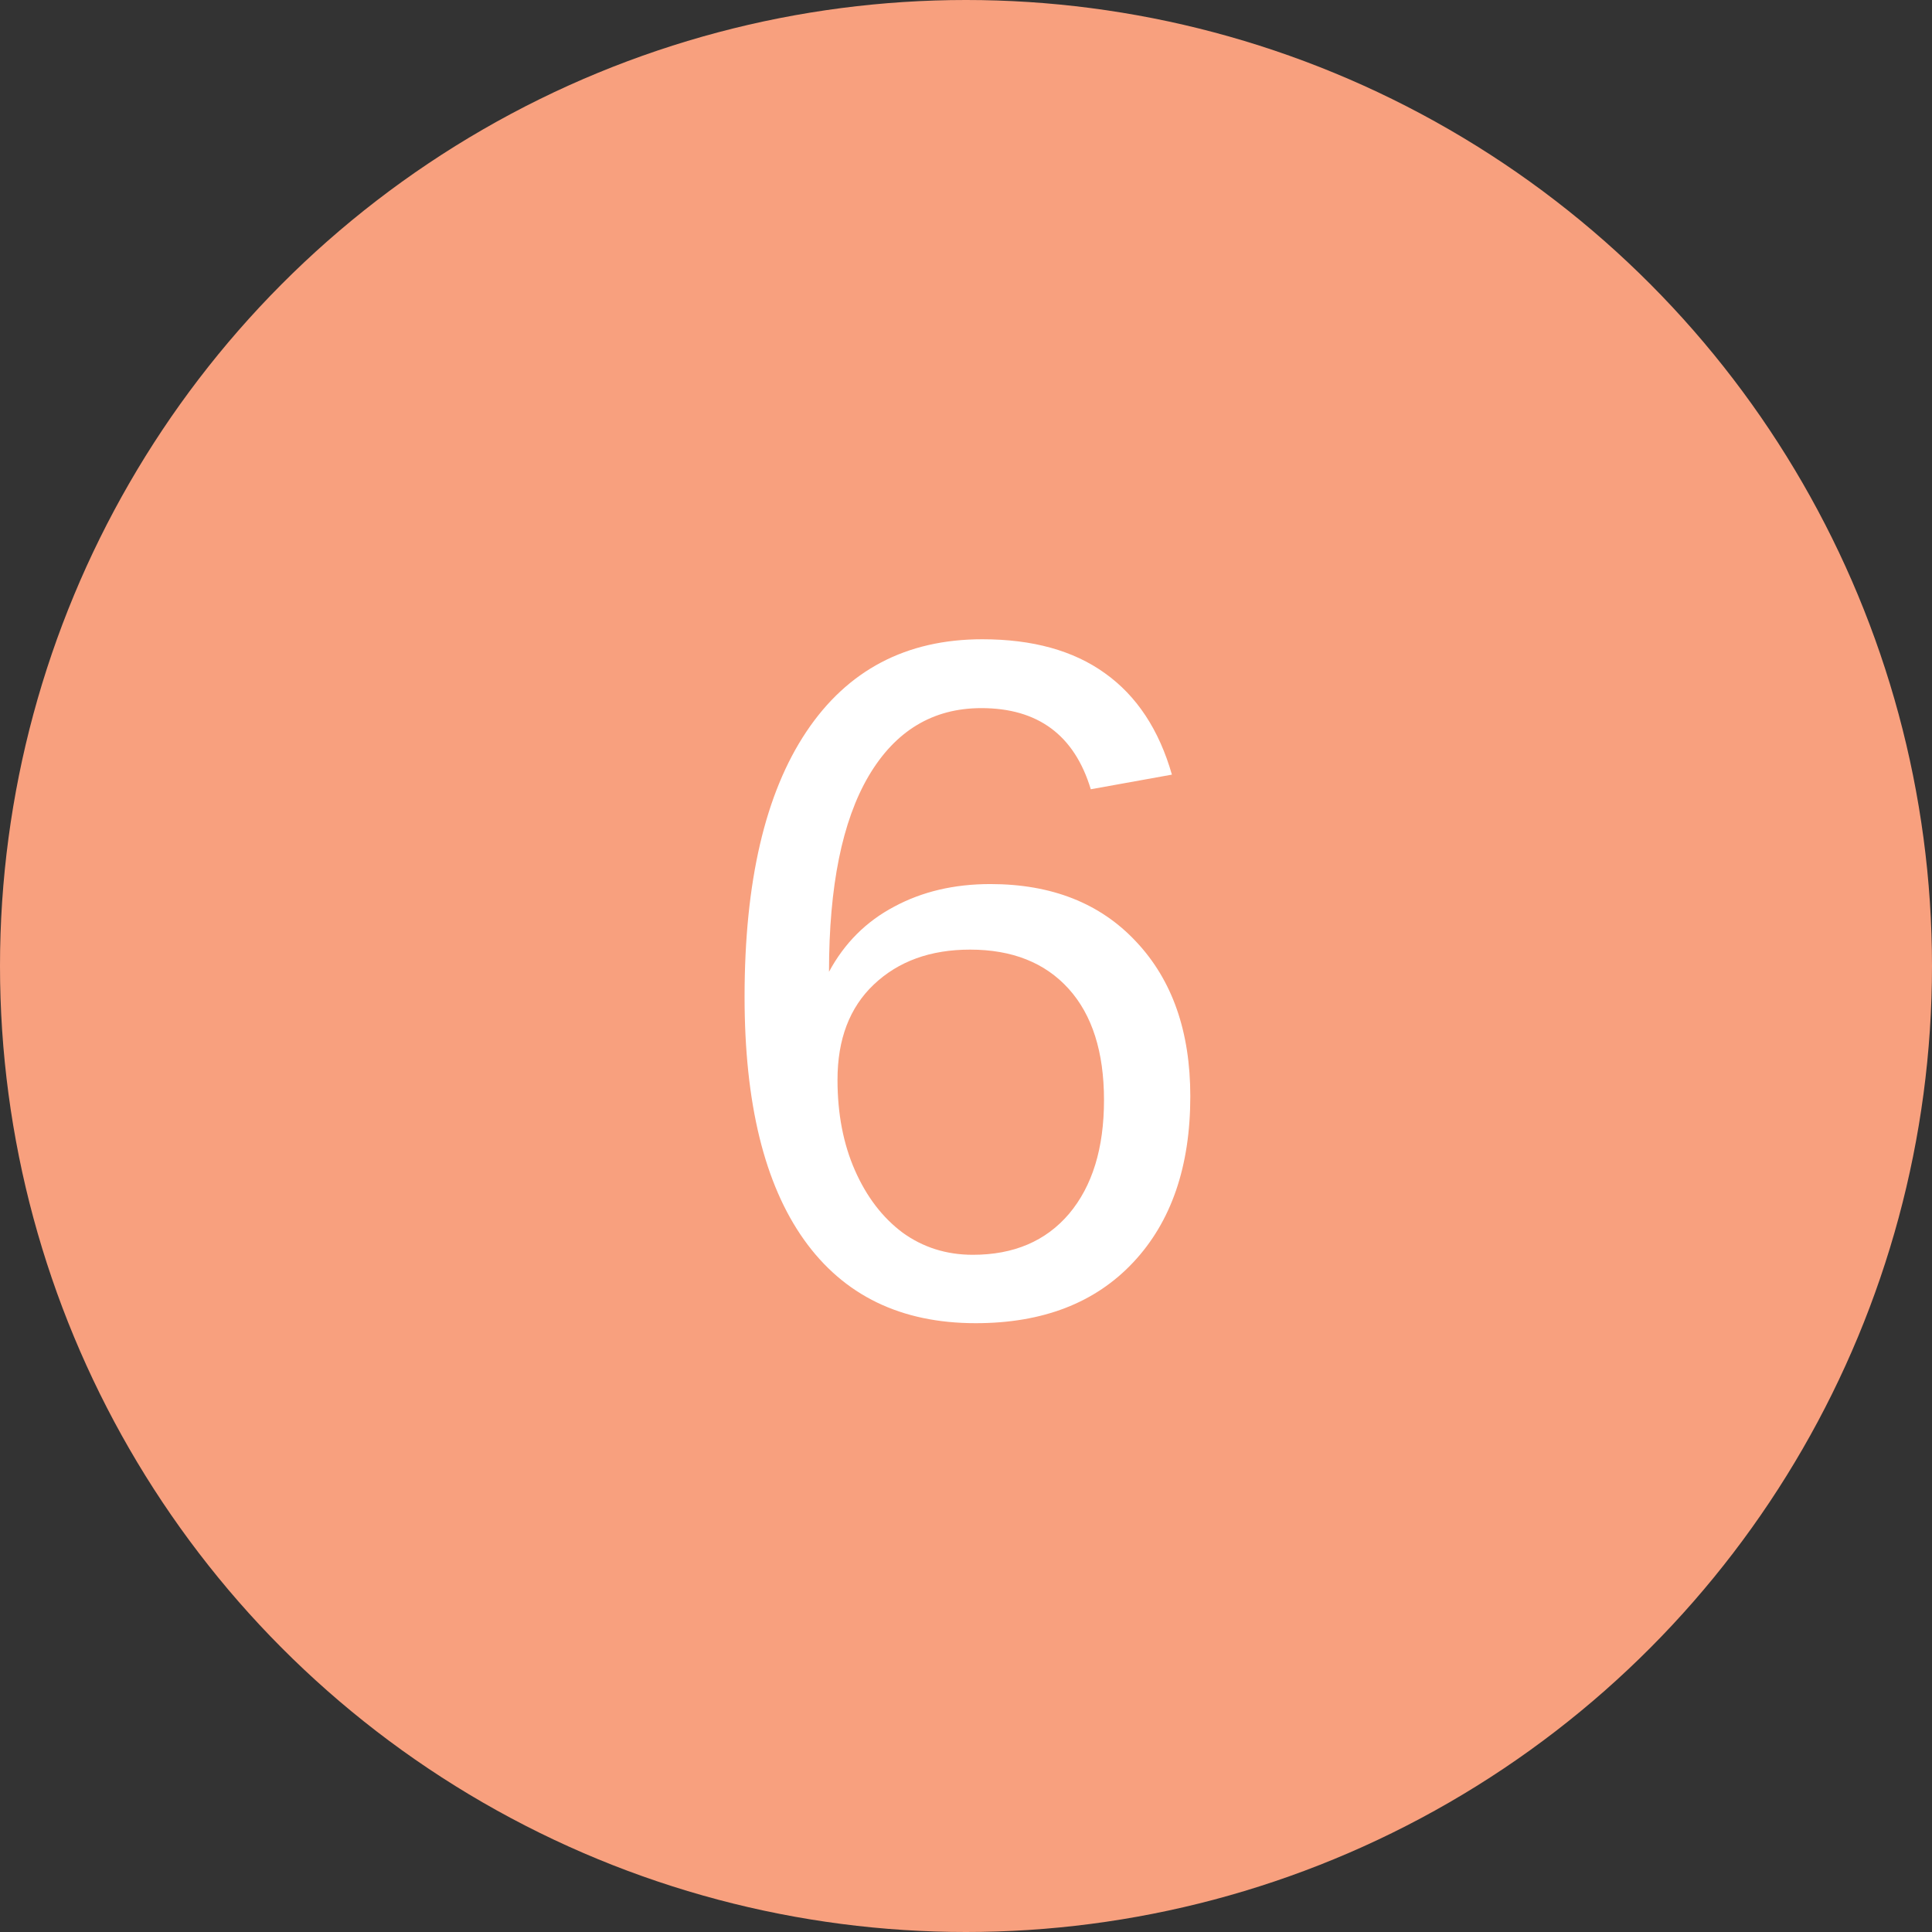 <?xml version="1.0" encoding="UTF-8"?> <svg xmlns="http://www.w3.org/2000/svg" width="100" height="100" viewBox="0 0 100 100" fill="none"><rect x="0" y="0" width="100" height="100" fill="#333333" stroke="none"/><circle cx="50" cy="50" r="50" fill="#F8A07E"></circle><path d="M61.61 56.745C61.61 60.375 60.626 63.239 58.656 65.339C56.687 67.439 53.969 68.488 50.502 68.488C46.628 68.488 43.666 67.048 41.615 64.167C39.565 61.286 38.539 57.095 38.539 51.594C38.539 45.637 39.605 41.063 41.737 37.873C43.87 34.683 46.905 33.088 50.844 33.088C53.448 33.088 55.564 33.674 57.191 34.846C58.835 36.018 59.991 37.767 60.658 40.095L56.459 40.852C55.613 38.052 53.725 36.652 50.795 36.652C48.288 36.652 46.343 37.824 44.96 40.168C43.593 42.495 42.909 45.873 42.909 50.3C43.707 48.819 44.83 47.696 46.278 46.931C47.727 46.149 49.387 45.759 51.259 45.759C54.433 45.759 56.947 46.752 58.803 48.737C60.675 50.723 61.61 53.392 61.61 56.745ZM57.143 56.94C57.143 54.45 56.532 52.53 55.312 51.179C54.091 49.828 52.39 49.152 50.209 49.152C48.158 49.152 46.498 49.755 45.228 50.959C43.975 52.147 43.349 53.791 43.349 55.891C43.349 57.648 43.65 59.211 44.252 60.578C44.854 61.945 45.676 63.02 46.718 63.801C47.776 64.566 48.988 64.948 50.355 64.948C52.471 64.948 54.132 64.24 55.336 62.824C56.54 61.392 57.143 59.431 57.143 56.94Z" fill="white"></path></svg> 